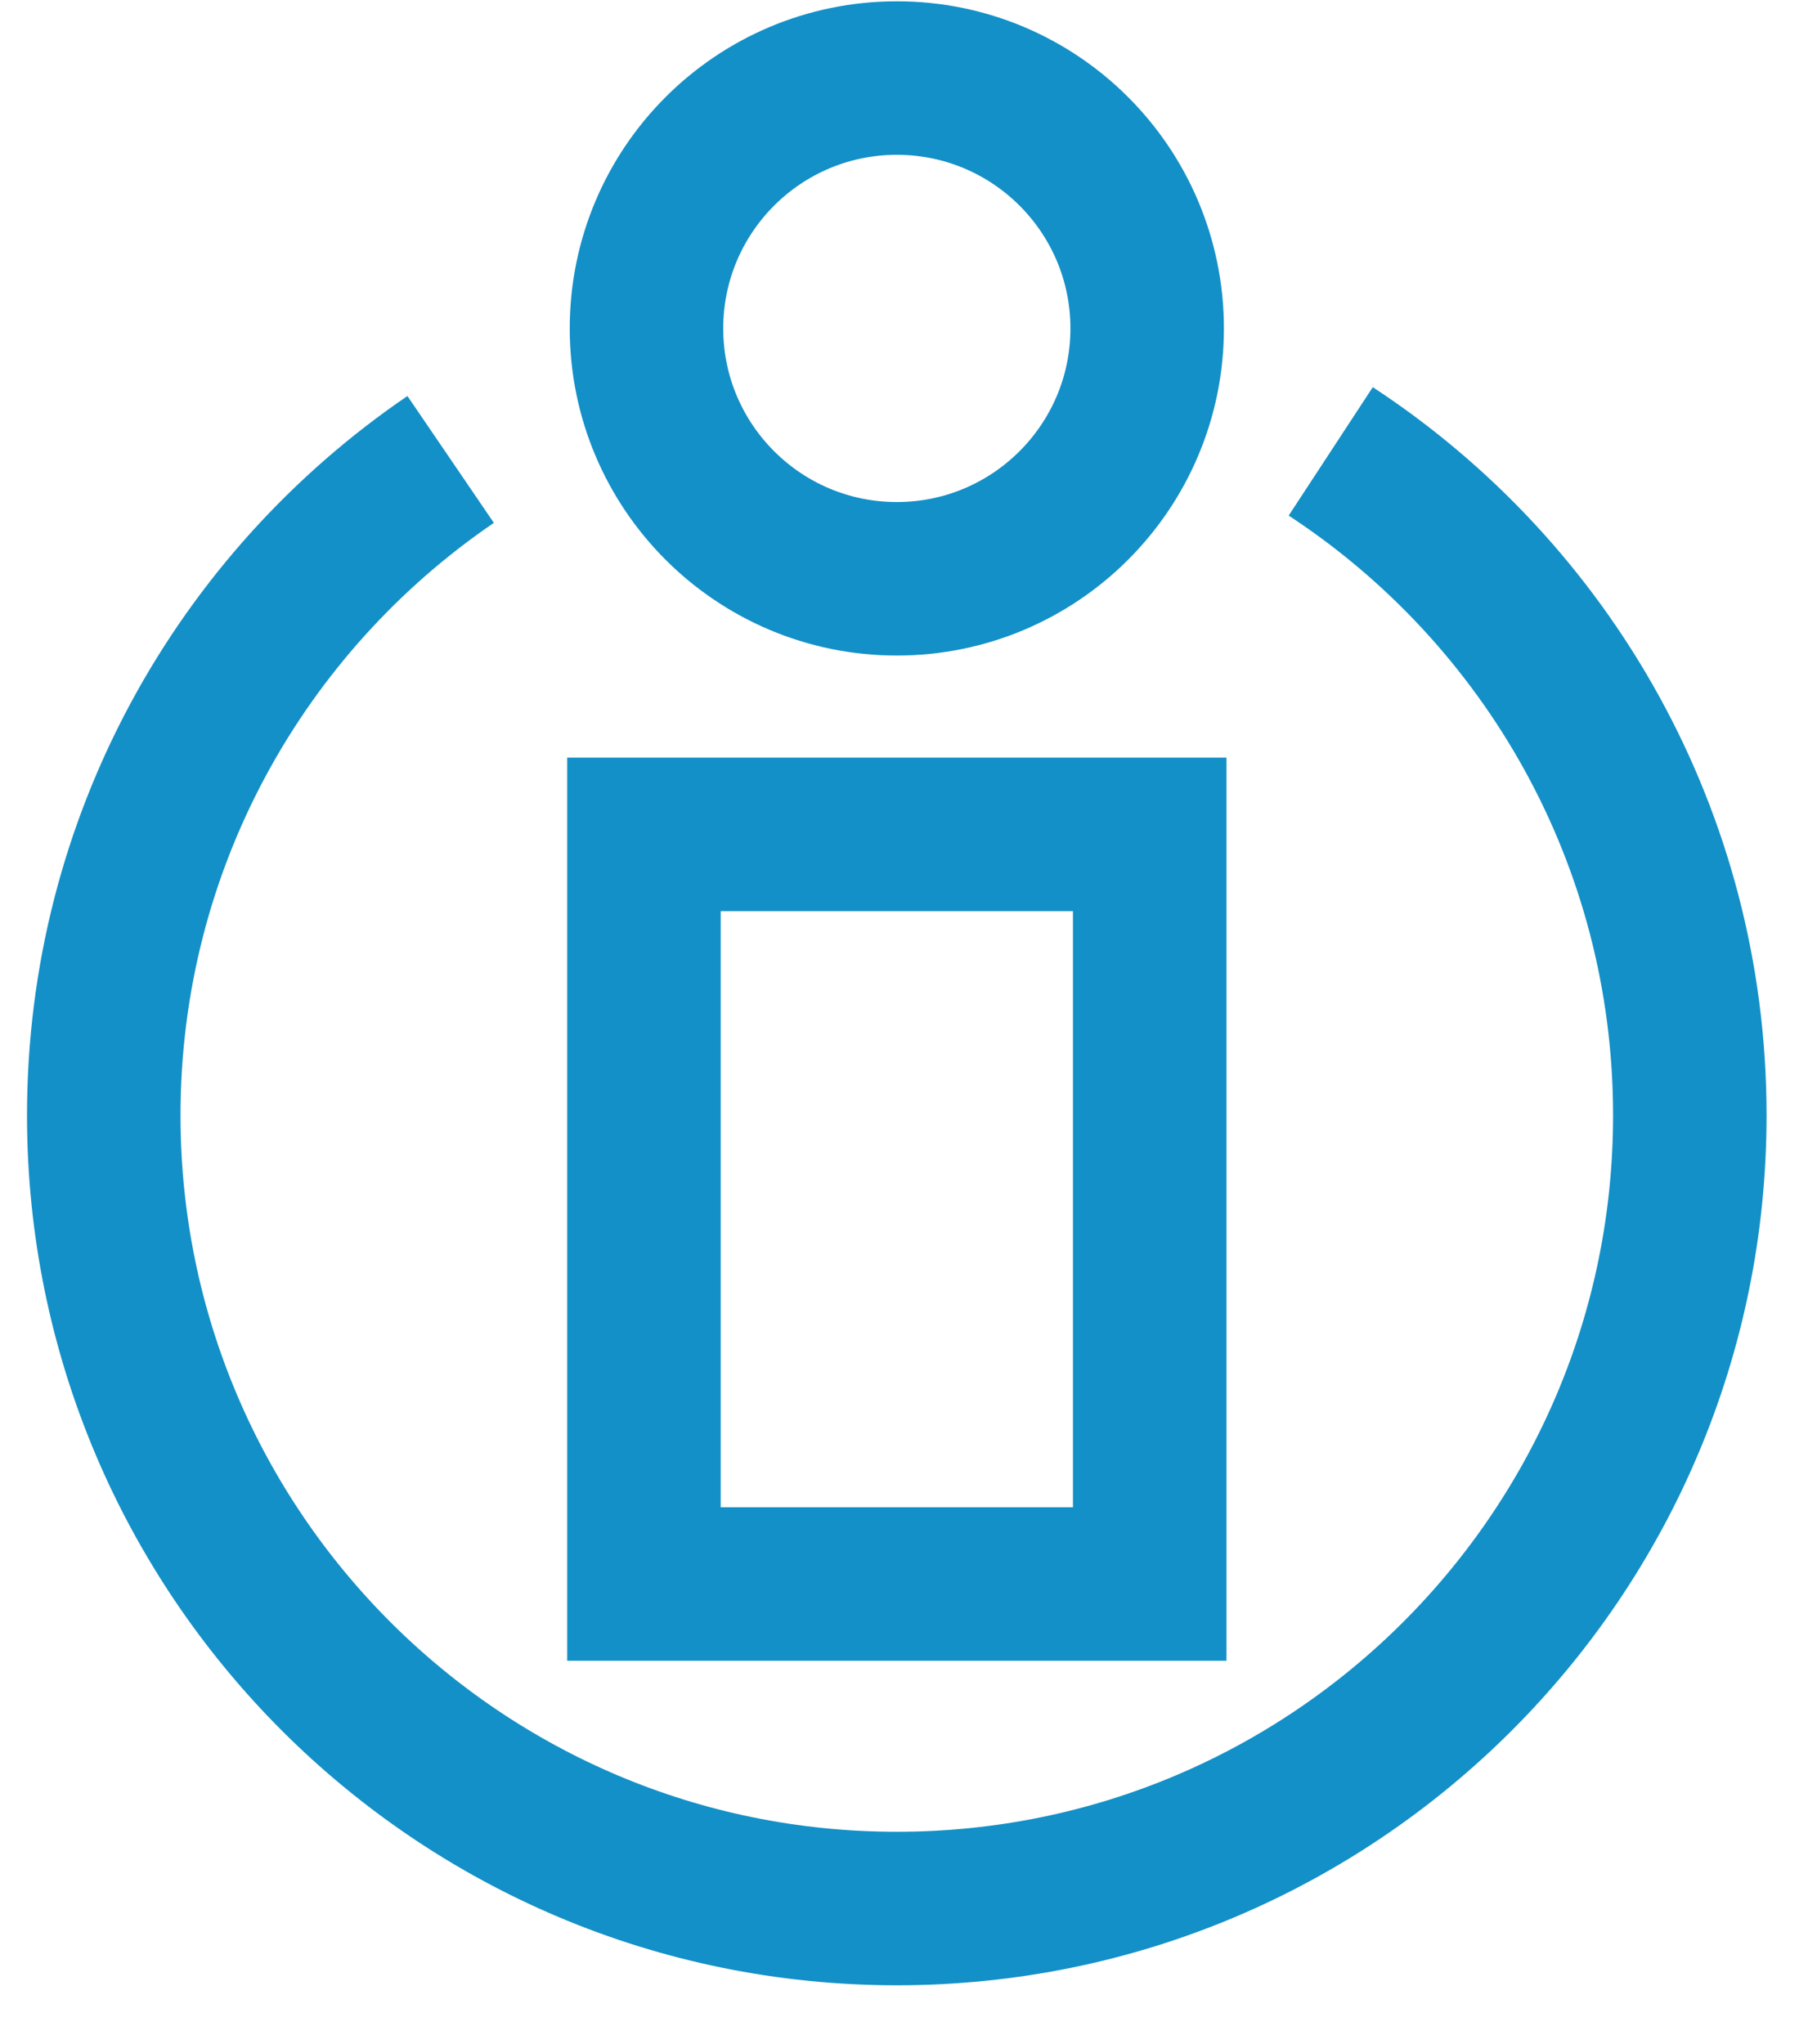 <?xml version="1.0" encoding="utf-8"?>
<!-- Generator: Adobe Illustrator 15.1.0, SVG Export Plug-In . SVG Version: 6.00 Build 0)  -->
<!DOCTYPE svg PUBLIC "-//W3C//DTD SVG 1.1//EN" "http://www.w3.org/Graphics/SVG/1.1/DTD/svg11.dtd">
<svg version="1.1" id="Layer_1" xmlns="http://www.w3.org/2000/svg" xmlns:xlink="http://www.w3.org/1999/xlink" x="0px" y="0px"
	 width="23.559px" height="26.633px" viewBox="0 0 23.559 26.633" enable-background="new 0 0 23.559 26.633" xml:space="preserve">
<g>
	<polygon fill="none" stroke="#1390C7" stroke-width="2" stroke-miterlimit="10" points="14.981,20.638 8.391,20.638 8.391,10.871 
		14.981,10.871 14.981,16.844 14.981,18.508 	"/>
	<circle fill="none" stroke="#1390C7" stroke-width="2" stroke-miterlimit="10" cx="11.686" cy="4.279" r="3.262"/>
	<path fill="none" stroke="#1390C7" stroke-width="2" stroke-miterlimit="10" d="M17.34,5.881c2.818,1.846,4.679,5.031,4.679,8.651
		c0,5.707-4.626,10.334-10.333,10.334c-5.709,0-10.334-4.627-10.334-10.334c0-3.552,1.791-6.686,4.52-8.546"/>
</g>
</svg>

